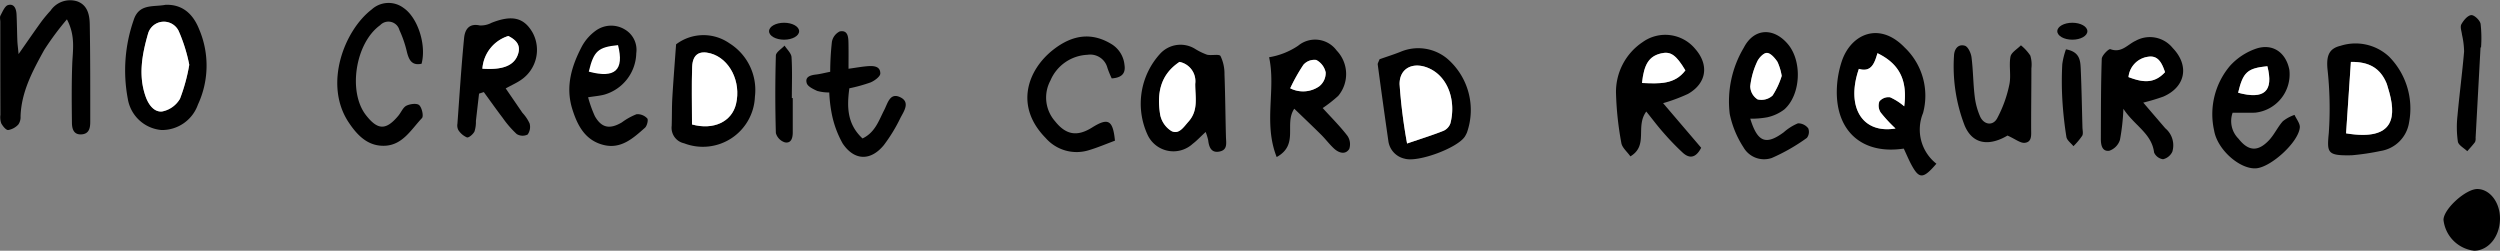 <svg xmlns="http://www.w3.org/2000/svg" width="273.617" height="27.443" viewBox="0 0 273.617 27.443"><rect x="0" y="0" width="273.617" height="27.443" fill="#808080" stroke="none"/><defs><style>.a{fill:#fff;}</style></defs><g transform="translate(-9353.676 -1292.559)"><path d="M9361,1294.675a31.156,31.156,0,0,0-2.488,3.351c-1.25,2.268-2.5,4.565-2.588,7.264a1.408,1.408,0,0,1-.236.888,1.955,1.955,0,0,1-1.117.613c-.244.014-.594-.427-.76-.735a2.043,2.043,0,0,1-.09-.929q-.012-5.083-.012-10.167c0-.237-.08-.518.018-.7.23-.425.479-1.054.838-1.149.691-.182.895.455.922,1.046.043.945.051,1.892.086,2.837.016.382.068.761.135,1.483.934-1.335,1.676-2.418,2.445-3.482a14.832,14.832,0,0,1,1.057-1.273,2.583,2.583,0,0,1,2.93-1.01c1.139.419,1.344,1.512,1.359,2.539.063,3.547.053,7.094.053,10.641,0,.654-.113,1.321-.955,1.374-.869.057-1.041-.619-1.049-1.263-.027-2.122-.045-4.245.031-6.366C9361.63,1298.082,9361.968,1296.521,9361,1294.675Z" transform="translate(0.001 0)"/><path d="M9466.258,1308.687c-1.43,1.673-1.873,1.677-2.689.2-.334-.609-.6-1.256-.881-1.854-4.494.678-7.4-1.847-7.33-6.339a10.763,10.763,0,0,1,.551-3.234c1-2.958,4.092-4.374,6.867-1.5a7.277,7.277,0,0,1,2.02,7.187A4.744,4.744,0,0,0,9466.258,1308.687Zm-8.484-10.38c-1.422,4.11.314,7.139,4.01,6.526a15.806,15.806,0,0,1-1.625-1.752,1.362,1.362,0,0,1-.141-1.214,1.316,1.316,0,0,1,1.168-.451,6.491,6.491,0,0,1,1.549.989c.371-2.845-.514-4.648-2.928-5.814C9459.5,1297.631,9459.158,1298.726,9457.773,1298.307Z" transform="translate(99.35 1.789)"/><path d="M9448.287,1301.967l4.168,4.881c-.609,1.172-1.312,1.182-2.021.536a28.3,28.3,0,0,1-2.131-2.211c-.621-.7-1.18-1.451-1.857-2.291-1.225,1.667.268,3.7-1.738,4.907-.365-.518-.908-.955-.992-1.467a35.037,35.037,0,0,1-.582-5.386,6.547,6.547,0,0,1,2.912-5.651,4.253,4.253,0,0,1,5.754.74c1.541,1.754,1.254,3.764-.787,4.927A19.115,19.115,0,0,1,9448.287,1301.967Zm-2.307-2.209c1.9.081,3.564.182,4.746-1.38-1.025-1.714-1.627-2.112-2.684-1.853C9446.77,1296.84,9446.2,1297.67,9445.98,1299.758Z" transform="translate(87.41 1.884)"/><path d="M9474.616,1301.779c.891,1.038,1.65,1.924,2.412,2.81a2.425,2.425,0,0,1,.77,2.563,1.5,1.5,0,0,1-1.016.824,1.251,1.251,0,0,1-.98-.736c-.264-2.111-2.154-2.936-3.361-4.784a22.842,22.842,0,0,1-.377,3.406,1.855,1.855,0,0,1-1.16,1.184c-.807.117-.932-.654-.93-1.321.012-2.912,0-5.826.1-8.735.014-.386.771-1.125.943-1.062,1.219.457,1.883-.512,2.758-.912a3.209,3.209,0,0,1,4.061.783c1.855,1.922,1.418,4.265-1.027,5.323A22.444,22.444,0,0,1,9474.616,1301.779Zm2.385-3.337c-.363-1.068-.795-1.861-1.873-1.683a2.49,2.49,0,0,0-2.125,2.222C9474.421,1299.517,9475.751,1299.806,9477,1298.442Z" transform="translate(113.633 2.011)"/><path d="M9381.369,1301.811q-.173,1.495-.344,2.991a3.431,3.431,0,0,1-.156,1.153c-.154.3-.607.7-.824.65a2.121,2.121,0,0,1-.943-.807,1.1,1.1,0,0,1-.1-.686c.229-3.132.426-6.266.73-9.387.086-.876.5-1.641,1.711-1.376a2.5,2.5,0,0,0,1.295-.289c2.229-.88,3.533-.582,4.484,1.06a3.966,3.966,0,0,1-1.273,5.2c-.443.306-.947.53-1.664.921.637.929,1.232,1.8,1.83,2.669a4.444,4.444,0,0,1,.785,1.162,1.428,1.428,0,0,1-.213,1.216,1.228,1.228,0,0,1-1.2-.055,10.97,10.97,0,0,1-1.533-1.771c-.705-.925-1.379-1.88-2.064-2.821Zm.365-2.728c2.238.156,3.465-.346,3.885-1.548.365-1.03-.2-1.6-1.047-2.031A4.048,4.048,0,0,0,9381.734,1299.082Z" transform="translate(24.738 0.994)"/><path d="M9423.936,1304.576c-.621.573-.992.977-1.422,1.3a3.118,3.118,0,0,1-4.973-1.075,8.106,8.106,0,0,1,1.4-8.772,3.022,3.022,0,0,1,3.895-.51,7.033,7.033,0,0,0,1.248.6c.492.12,1.336-.1,1.479.148a4.441,4.441,0,0,1,.434,2c.086,2.288.1,4.577.162,6.867.018.633.186,1.362-.627,1.566-.943.239-1.229-.415-1.318-1.216A6.121,6.121,0,0,0,9423.936,1304.576Zm-2.863-7.667c-2.166,1.438-2.479,3.541-2.111,5.795a2.73,2.73,0,0,0,1.223,1.768c.832.423,1.348-.443,1.873-1.028,1.117-1.244.73-2.687.738-4.134A2.158,2.158,0,0,0,9421.072,1296.908Z" transform="translate(61.695 2.426)"/><path d="M9424.761,1307.608c-1.48-3.737-.059-7.367-.83-10.923a8,8,0,0,0,3.176-1.26,2.923,2.923,0,0,1,4.219.526,3.72,3.72,0,0,1,.17,4.962,14.906,14.906,0,0,1-1.7,1.333c.939,1.034,1.891,1.977,2.7,3.029a1.624,1.624,0,0,1,.207,1.447c-.414.658-1.125.443-1.633-.014-.523-.472-.947-1.054-1.451-1.552-.936-.929-1.893-1.835-2.932-2.837C9425.55,1304,9427.237,1306.238,9424.761,1307.608Zm1.48-7.527a3.091,3.091,0,0,0,3.168-.211,1.859,1.859,0,0,0,.713-1.53,2.006,2.006,0,0,0-1.035-1.36,1.6,1.6,0,0,0-1.4.528A19.512,19.512,0,0,0,9426.241,1300.081Z" transform="translate(68.644 2.139)"/><path d="M9478.351,1302.349a2.718,2.718,0,0,0,.645,2.849c1.084,1.38,2.127,1.445,3.34.16.582-.621.945-1.447,1.518-2.082a4.3,4.3,0,0,1,1.271-.688c.205.463.619.945.578,1.384-.154,1.619-3.16,4.342-4.777,4.464-1.756.133-4.24-2.016-4.6-4.13a8.185,8.185,0,0,1,1.734-7.082,6.864,6.864,0,0,1,2.873-1.89c1.826-.6,3.262.441,3.627,2.331a4.219,4.219,0,0,1-3.764,4.682C9479.958,1302.365,9479.118,1302.349,9478.351,1302.349Zm.6-2.187c2.869.779,3.9-.16,3.2-2.9C9479.964,1297.479,9479.491,1297.909,9478.954,1300.163Z" transform="translate(119.68 2.545)"/><path d="M9387.247,1301.817a13.236,13.236,0,0,0,.738,2.064c.73,1.293,1.631,1.467,2.951.688a7,7,0,0,1,1.619-.9,1.467,1.467,0,0,1,1.166.463c.137.143-.02.815-.248,1.018-1.3,1.153-2.637,2.378-4.57,1.876-1.979-.512-2.818-2.108-3.383-3.909-.775-2.475-.078-4.733,1.057-6.888a5.149,5.149,0,0,1,1.543-1.728,2.875,2.875,0,0,1,3.133-.113,2.578,2.578,0,0,1,1.266,2.6,4.83,4.83,0,0,1-3.484,4.534C9388.522,1301.661,9387.979,1301.7,9387.247,1301.817Z" transform="translate(30.795 1.389)"/><path d="M9451.741,1303.811c.795,2.582,1.713,2.924,3.666,1.487a5.534,5.534,0,0,1,1.557-.98,1.4,1.4,0,0,1,1.125.554,1.07,1.07,0,0,1-.15,1.04,20.629,20.629,0,0,1-3.844,2.2,2.6,2.6,0,0,1-3.1-1.172,10.623,10.623,0,0,1-1.5-3.638,11.465,11.465,0,0,1,1.539-7.262c1.105-2.145,3.25-2.242,4.816-.4,1.59,1.862,1.439,5.528-.373,7.151a4.736,4.736,0,0,1-1.873.866A9.7,9.7,0,0,1,9451.741,1303.811Zm3.439-4.682a5.975,5.975,0,0,0-.463-1.54c-.283-.417-.742-.957-1.148-.977-.355-.018-.9.546-1.08.973a8.491,8.491,0,0,0-.75,2.689,1.739,1.739,0,0,0,.807,1.427,1.808,1.808,0,0,0,1.635-.425A8.542,8.542,0,0,0,9455.181,1299.129Z" transform="translate(93.496 1.738)"/><path d="M9365.042,1292.826c1.648-.055,2.92.781,3.676,2.689a10.116,10.116,0,0,1-.135,8.224,4.17,4.17,0,0,1-3.982,2.792,4.086,4.086,0,0,1-3.7-3.436,16.713,16.713,0,0,1,.637-8.573C9362.116,1292.656,9363.7,1293.089,9365.042,1292.826Zm2.59,6.564a17.557,17.557,0,0,0-1.162-3.705,1.8,1.8,0,0,0-3.346.292c-.643,2.244-1.1,4.573-.254,6.924.326.906.947,1.692,1.795,1.6a2.909,2.909,0,0,0,1.953-1.392A19.43,19.43,0,0,0,9367.632,1299.39Z" transform="translate(6.759 0.259)"/><path d="M9485.186,1307.184c-2.691.059-2.717-.259-2.508-2.448a39.512,39.512,0,0,0-.148-7.027c-.113-1.354.123-2.2,1.434-2.507a5.38,5.38,0,0,1,5.316,1.192,8.083,8.083,0,0,1,2.188,7.165,3.739,3.739,0,0,1-3.125,3.155A25.96,25.96,0,0,1,9485.186,1307.184Zm-.617-2.4c5.426.893,5.555-1.928,4.574-5.02-.047-.15-.078-.3-.139-.449-.668-1.621-1.873-2.383-3.908-2.349C9484.918,1299.582,9484.748,1302.12,9484.568,1304.786Z" transform="translate(125.878 2.369)"/><path d="M9430.143,1296.437c.834-.295,1.572-.524,2.287-.811a4.971,4.971,0,0,1,5.1.729,7.42,7.42,0,0,1,2.176,8.112,3.6,3.6,0,0,1-.215.413c-.8,1.271-5.143,2.869-6.588,2.442a2.29,2.29,0,0,1-1.8-1.959q-.6-4.173-1.16-8.351C9429.926,1296.876,9430.041,1296.721,9430.143,1296.437Zm3.014,9.223c1.664-.57,2.842-.933,3.982-1.39a1.417,1.417,0,0,0,.758-.815c.621-2.373-.187-5.079-2.369-6.038-1.689-.743-3.219-.02-3.191,1.768A58.2,58.2,0,0,0,9433.156,1305.66Z" transform="translate(74.521 2.606)"/><path d="M9381.575,1299.376c-1.031.226-1.371-.38-1.594-1.246a12.449,12.449,0,0,0-.834-2.448,1.245,1.245,0,0,0-2.109-.522c-2.7,1.94-3.547,7.264-1.559,9.832,1.3,1.671,2.207,1.69,3.561.065.3-.362.5-.9.877-1.088.4-.2,1.146-.293,1.4-.059.3.281.5,1.2.3,1.416-1.168,1.233-2.1,2.934-4.043,3.025-1.848.085-3.02-1.115-3.98-2.56-2.768-4.164-.471-10.066,2.52-12.353a2.74,2.74,0,0,1,3.494-.166C9381.157,1294.33,9382.124,1297.307,9381.575,1299.376Z" transform="translate(18.241 0.159)"/><path d="M9391.341,1295.511a4.966,4.966,0,0,1,5.826-.122,6.035,6.035,0,0,1,2.8,5.862,5.7,5.7,0,0,1-7.75,5.091,1.732,1.732,0,0,1-1.359-1.9c.037-1.022.012-2.048.07-3.068C9391.044,1299.412,9391.2,1297.457,9391.341,1295.511Zm1.742,8.769c2.338.645,4.348-.281,4.818-2.24.58-2.432-.7-4.966-2.795-5.538-1.24-.34-1.959.126-2.006,1.489C9393.03,1300.021,9393.083,1302.057,9393.083,1304.28Z" transform="translate(36.331 1.9)"/><path d="M9419.778,1299.165a10.387,10.387,0,0,1-.469-1.145,1.94,1.94,0,0,0-2.184-1.439,4.619,4.619,0,0,0-4.061,2.827,3.923,3.923,0,0,0,.5,4.433c1.2,1.516,2.43,1.726,4.074.694,1.758-1.1,2.271-.808,2.494,1.445-.939.348-1.865.745-2.828,1.034a4.5,4.5,0,0,1-4.752-1.323c-3.461-3.517-1.951-7.483.813-9.656,2.219-1.744,4.313-1.874,6.357-.643a3,3,0,0,1,1.453,2.305C9421.3,1298.5,9421,1299.086,9419.778,1299.165Z" transform="translate(55.573 1.975)"/><path d="M9400.821,1300.99a4.775,4.775,0,0,1-1.312-.166c-.437-.2-1.045-.482-1.154-.854-.209-.7.416-.874,1.016-.943.455-.051.9-.17,1.553-.3a30.69,30.69,0,0,1,.186-3.276,1.586,1.586,0,0,1,.854-1.141c.885-.178.947.589.959,1.238.02.923.006,1.848.006,2.847.846-.118,1.451-.229,2.066-.279.645-.051,1.412-.03,1.414.795,0,.334-.629.795-1.064.979a17.517,17.517,0,0,1-2.326.645c-.273,2.032-.254,3.913,1.443,5.488,1.387-.662,1.783-1.967,2.379-3.122.379-.731.621-1.936,1.752-1.388,1.105.53.412,1.512.029,2.238a17.6,17.6,0,0,1-1.834,3.009c-1.439,1.746-3.219,1.708-4.494-.176a10.929,10.929,0,0,1-1.2-3.26A15.505,15.505,0,0,1,9400.821,1300.99Z" transform="translate(43.615 1.689)"/><path d="M9467.706,1304.943a6.4,6.4,0,0,1-.6.318c-1.82.828-3.32.409-4.086-1.406a17.942,17.942,0,0,1-1.168-7.651c.027-.716.443-1.311,1.186-1.091.348.1.67.8.73,1.263.18,1.4.176,2.821.342,4.221a7.71,7.71,0,0,0,.6,2.264c.41.9,1.381,1.06,1.857.211a13.591,13.591,0,0,0,1.34-3.7c.213-.98-.059-2.066.125-3.06.088-.469.744-.833,1.143-1.244a4.984,4.984,0,0,1,1.029,1.125,3.408,3.408,0,0,1,.117,1.4c0,2.206-.031,4.413-.027,6.619,0,.641.115,1.431-.684,1.526C9469.134,1305.8,9468.585,1305.336,9467.706,1304.943Z" transform="translate(105.684 2.451)"/><path d="M9495.124,1306.269c-.014,1.942-1.236,3.472-2.807,3.509a3.816,3.816,0,0,1-3.377-3.381c.008-1.19,2.451-3.4,3.727-3.375C9494.032,1303.052,9495.134,1304.5,9495.124,1306.269Z" transform="translate(132.169 10.224)"/><path d="M9492.273,1296.932q-.27,4.947-.539,9.9a.943.943,0,0,1-.064.463c-.26.35-.561.668-.848,1-.359-.348-.961-.655-1.029-1.052a11.154,11.154,0,0,1-.043-2.819c.213-2.347.523-4.686.725-7.034a8.975,8.975,0,0,0-.23-1.843c-.045-.384-.225-.852-.072-1.135.232-.429.682-.969,1.08-1.012.322-.033.953.56,1.027.955a13.924,13.924,0,0,1,.049,2.588Z" transform="translate(132.889 0.813)"/><path d="M9468.266,1295.29c1.574.277,1.578,1.3,1.621,2.222.092,2.1.127,4.207.184,6.311.008.313.107.69-.027.927a7.683,7.683,0,0,1-.959,1.139c-.268-.336-.711-.645-.77-1.014a40.874,40.874,0,0,1-.451-4.2,35.591,35.591,0,0,1,0-3.764A8.183,8.183,0,0,1,9468.266,1295.29Z" transform="translate(111.522 2.669)"/><path d="M9398.5,1300.828c0,1.255,0,2.511,0,3.766,0,.611-.176,1.22-.873,1.076a1.484,1.484,0,0,1-.975-1.014q-.123-4.238,0-8.481c.01-.374.621-.728.953-1.091.266.421.732.832.762,1.269.094,1.487.033,2.984.033,4.476Z" transform="translate(41.94 2.466)"/><path class="a" d="M9456.823,1297.219c1.385.419,1.729-.676,2.033-1.716,2.414,1.167,3.3,2.969,2.928,5.814a6.491,6.491,0,0,0-1.549-.989,1.316,1.316,0,0,0-1.168.451,1.362,1.362,0,0,0,.141,1.214,15.806,15.806,0,0,0,1.625,1.752C9457.138,1304.359,9455.4,1301.329,9456.823,1297.219Z" transform="translate(100.302 2.877)"/><path class="a" d="M9444.574,1298.786c.219-2.088.789-2.918,2.063-3.232,1.057-.259,1.658.138,2.684,1.853C9448.139,1298.968,9446.475,1298.867,9444.574,1298.786Z" transform="translate(88.815 2.856)"/><path class="a" d="M9475.5,1297.4c-1.25,1.364-2.58,1.075-4,.54a2.49,2.49,0,0,1,2.125-2.222C9474.708,1295.535,9475.14,1296.327,9475.5,1297.4Z" transform="translate(115.131 3.057)"/><path class="a" d="M9380.38,1298.13a4.048,4.048,0,0,1,2.838-3.579c.848.431,1.412,1,1.047,2.031C9383.845,1297.784,9382.618,1298.286,9380.38,1298.13Z" transform="translate(26.093 1.947)"/><path class="a" d="M9420.077,1295.986a2.158,2.158,0,0,1,1.723,2.4c-.008,1.447.379,2.891-.738,4.134-.525.585-1.041,1.451-1.873,1.028a2.73,2.73,0,0,1-1.223-1.768C9417.6,1299.527,9417.911,1297.424,9420.077,1295.986Z" transform="translate(62.69 3.349)"/><path class="a" d="M9425.1,1299a19.512,19.512,0,0,1,1.445-2.574,1.6,1.6,0,0,1,1.4-.528,2.006,2.006,0,0,1,1.035,1.36,1.859,1.859,0,0,1-.713,1.53A3.091,3.091,0,0,1,9425.1,1299Z" transform="translate(69.787 3.223)"/><path class="a" d="M9477.574,1299.125c.537-2.254,1.01-2.683,3.2-2.9C9481.475,1298.965,9480.443,1299.9,9477.574,1299.125Z" transform="translate(121.059 3.583)"/><path class="a" d="M9386.27,1297.958c.541-2.256,1.012-2.683,3.2-2.9C9390.172,1297.8,9389.137,1298.737,9386.27,1297.958Z" transform="translate(31.847 2.44)"/><path class="a" d="M9454.007,1298.005a8.542,8.542,0,0,1-1,2.147,1.808,1.808,0,0,1-1.635.425,1.739,1.739,0,0,1-.807-1.427,8.491,8.491,0,0,1,.75-2.689c.184-.427.725-.99,1.08-.973.406.02.865.56,1.148.977A5.975,5.975,0,0,1,9454.007,1298.005Z" transform="translate(94.671 2.862)"/><path class="a" d="M9366.734,1298.468a19.43,19.43,0,0,1-1.014,3.717,2.909,2.909,0,0,1-1.953,1.392c-.848.095-1.469-.692-1.795-1.6-.846-2.351-.389-4.68.254-6.924a1.8,1.8,0,0,1,3.346-.292A17.557,17.557,0,0,1,9366.734,1298.468Z" transform="translate(7.655 1.181)"/><path class="a" d="M9483.549,1303.805c.18-2.665.35-5.2.527-7.817,2.035-.034,3.24.727,3.908,2.349.061.144.092.3.139.449C9489.1,1301.877,9488.975,1304.7,9483.549,1303.805Z" transform="translate(126.897 3.349)"/><path class="a" d="M9431.974,1304.72a58.2,58.2,0,0,1-.82-6.475c-.027-1.787,1.5-2.511,3.191-1.768,2.182.959,2.99,3.666,2.369,6.038a1.417,1.417,0,0,1-.758.815C9434.815,1303.786,9433.638,1304.15,9431.974,1304.72Z" transform="translate(75.703 3.546)"/><path class="a" d="M9391.992,1303.345c0-2.222-.053-4.259.018-6.289.047-1.362.766-1.829,2.006-1.489,2.1.571,3.375,3.106,2.795,5.538C9396.34,1303.064,9394.33,1303.989,9391.992,1303.345Z" transform="translate(37.421 2.835)"/><ellipse cx="1.646" cy="0.927" rx="1.646" ry="0.927" transform="translate(9437.846 1295.049)"/><ellipse cx="1.646" cy="0.927" rx="1.646" ry="0.927" transform="translate(9578.841 1295.049)"/></g></svg>